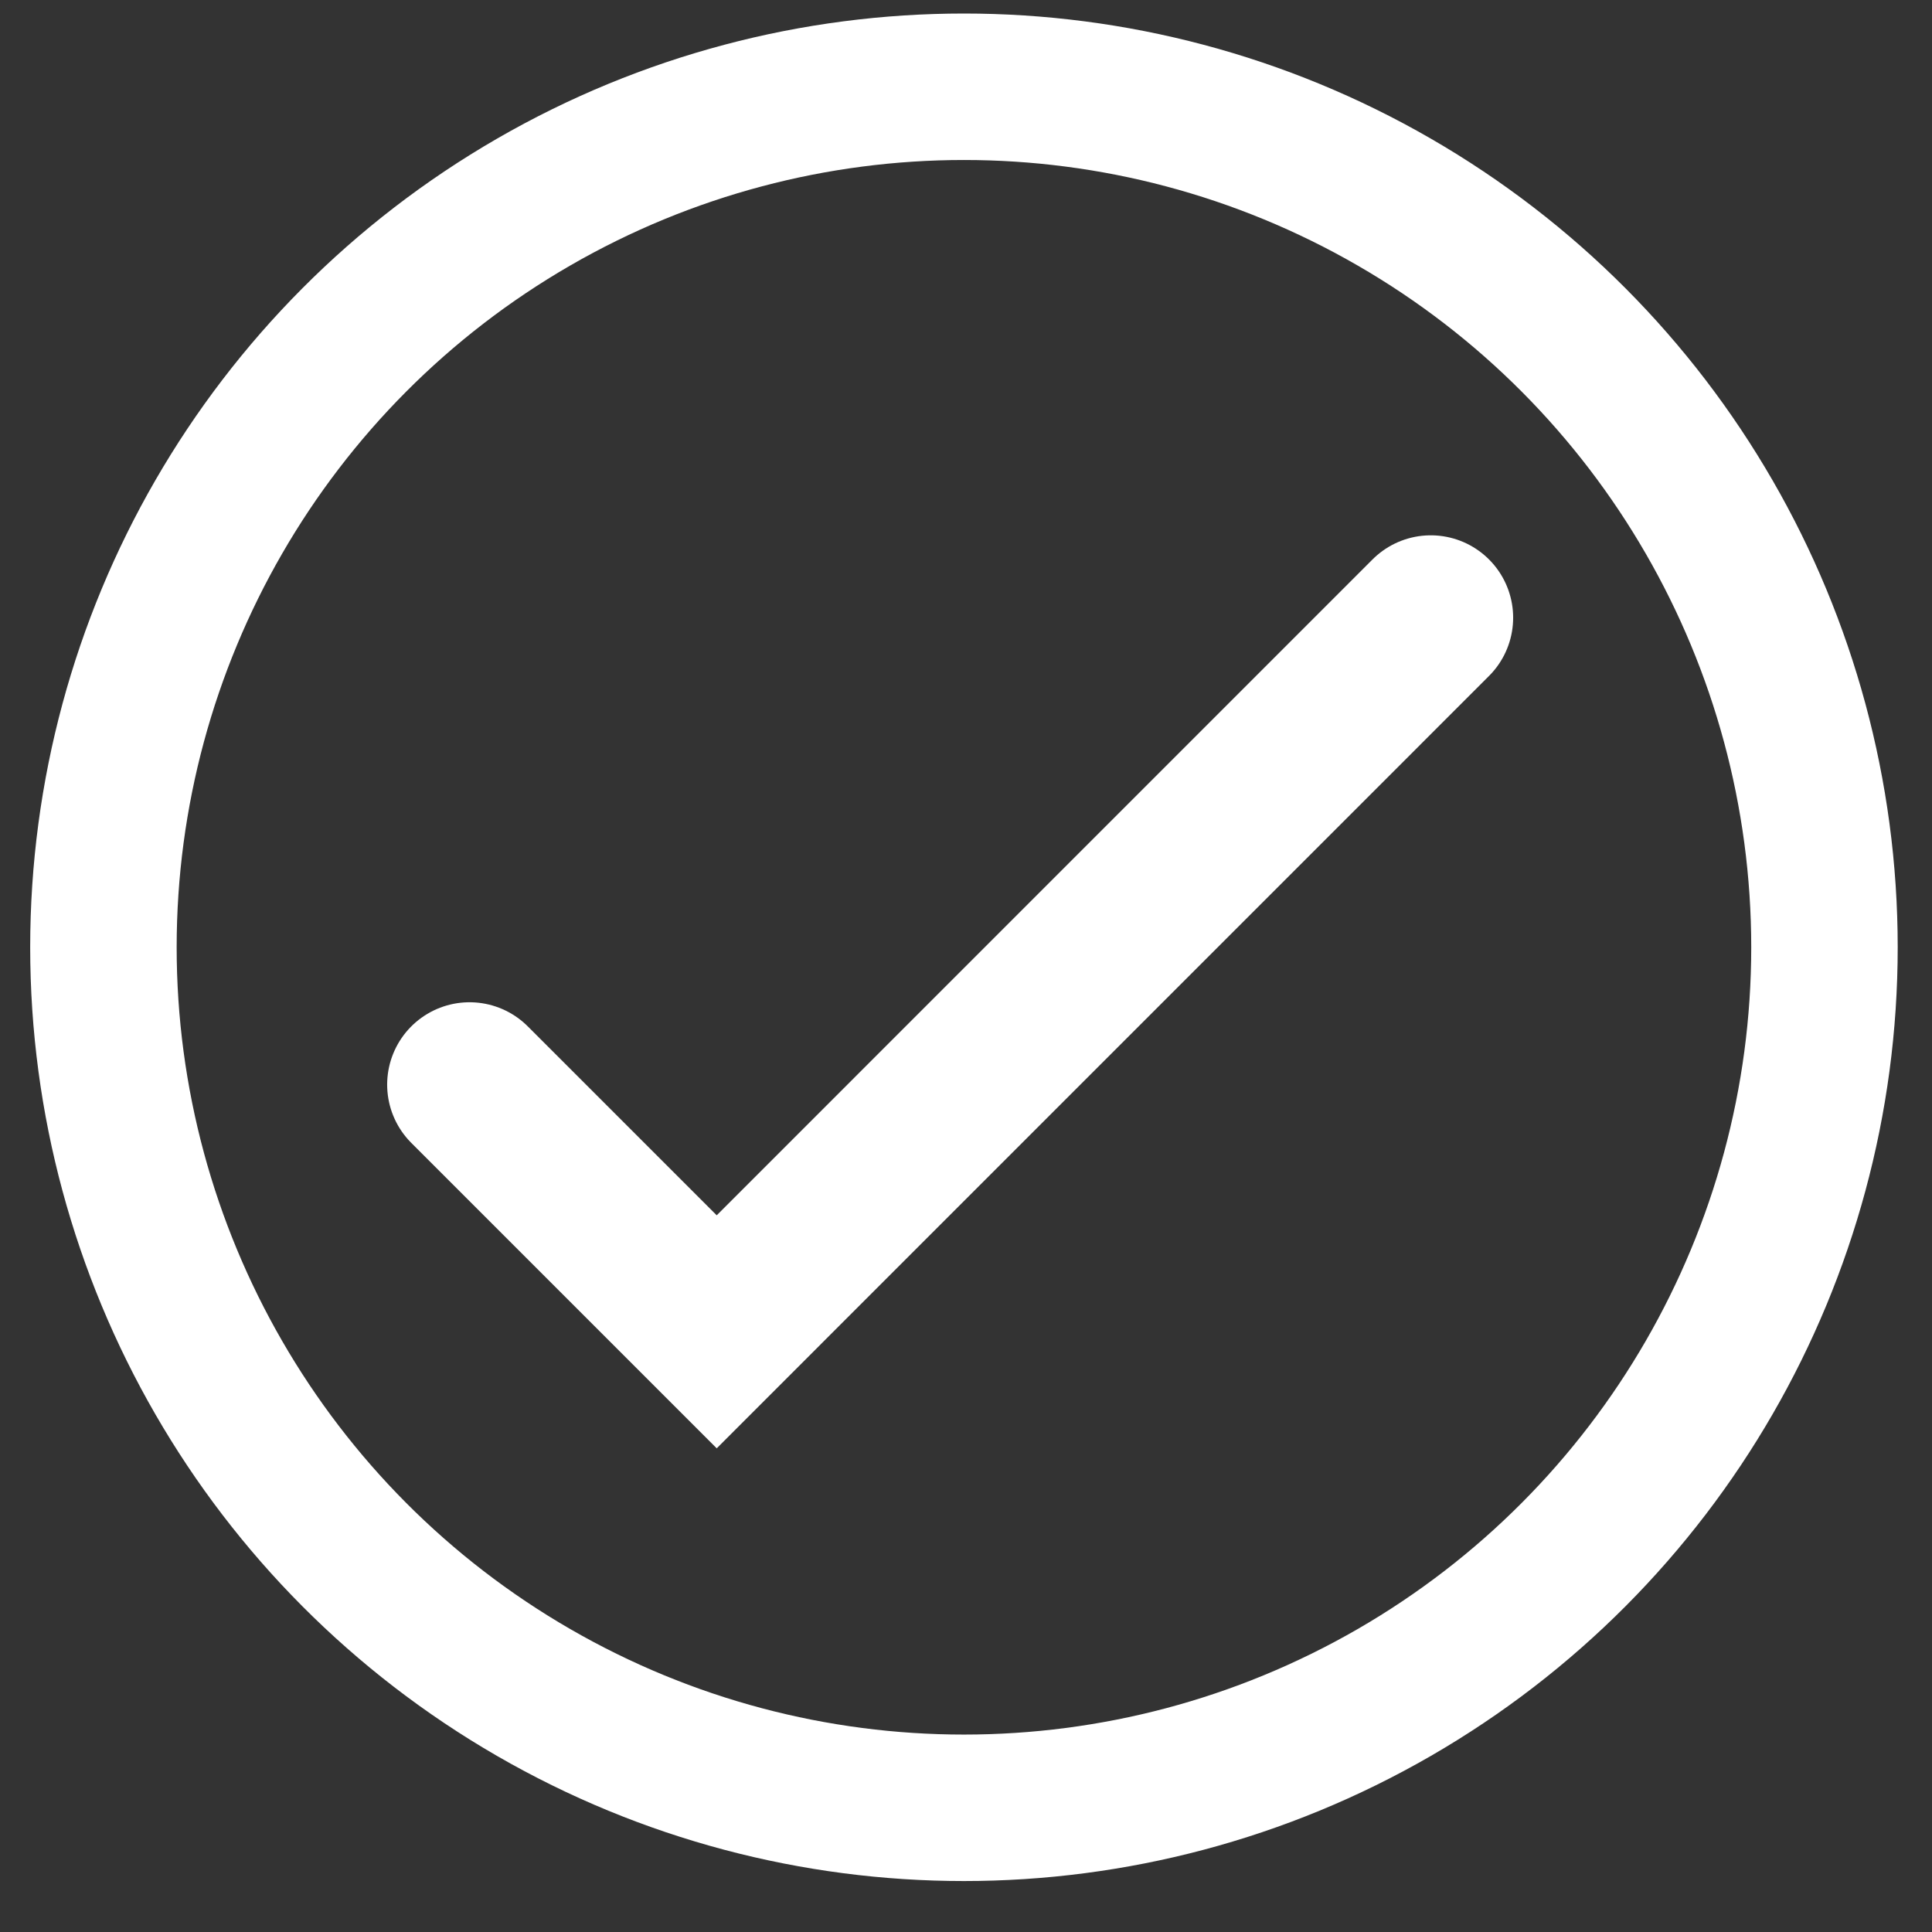 <svg width="32" height="32" viewBox="0 0 32 32" fill="none" xmlns="http://www.w3.org/2000/svg">
<rect x="0" y="0" width="32" height="32" fill="#333333" stroke="none"/>
<g clip-path="url(#clip0_54_228)">
<circle cx="15.966" cy="15.69" r="14.253" stroke="white" stroke-width="2.426"/>
<path d="M7.777 17.965L11.871 22.059L23.698 10.231" stroke="white" stroke-width="2.729" stroke-linecap="round"/>
</g>
<defs>
<clipPath id="clip0_54_228">
<rect width="30.933" height="30.933" fill="white" transform="translate(0.5 0.224)"/>
</clipPath>
</defs>
</svg>

